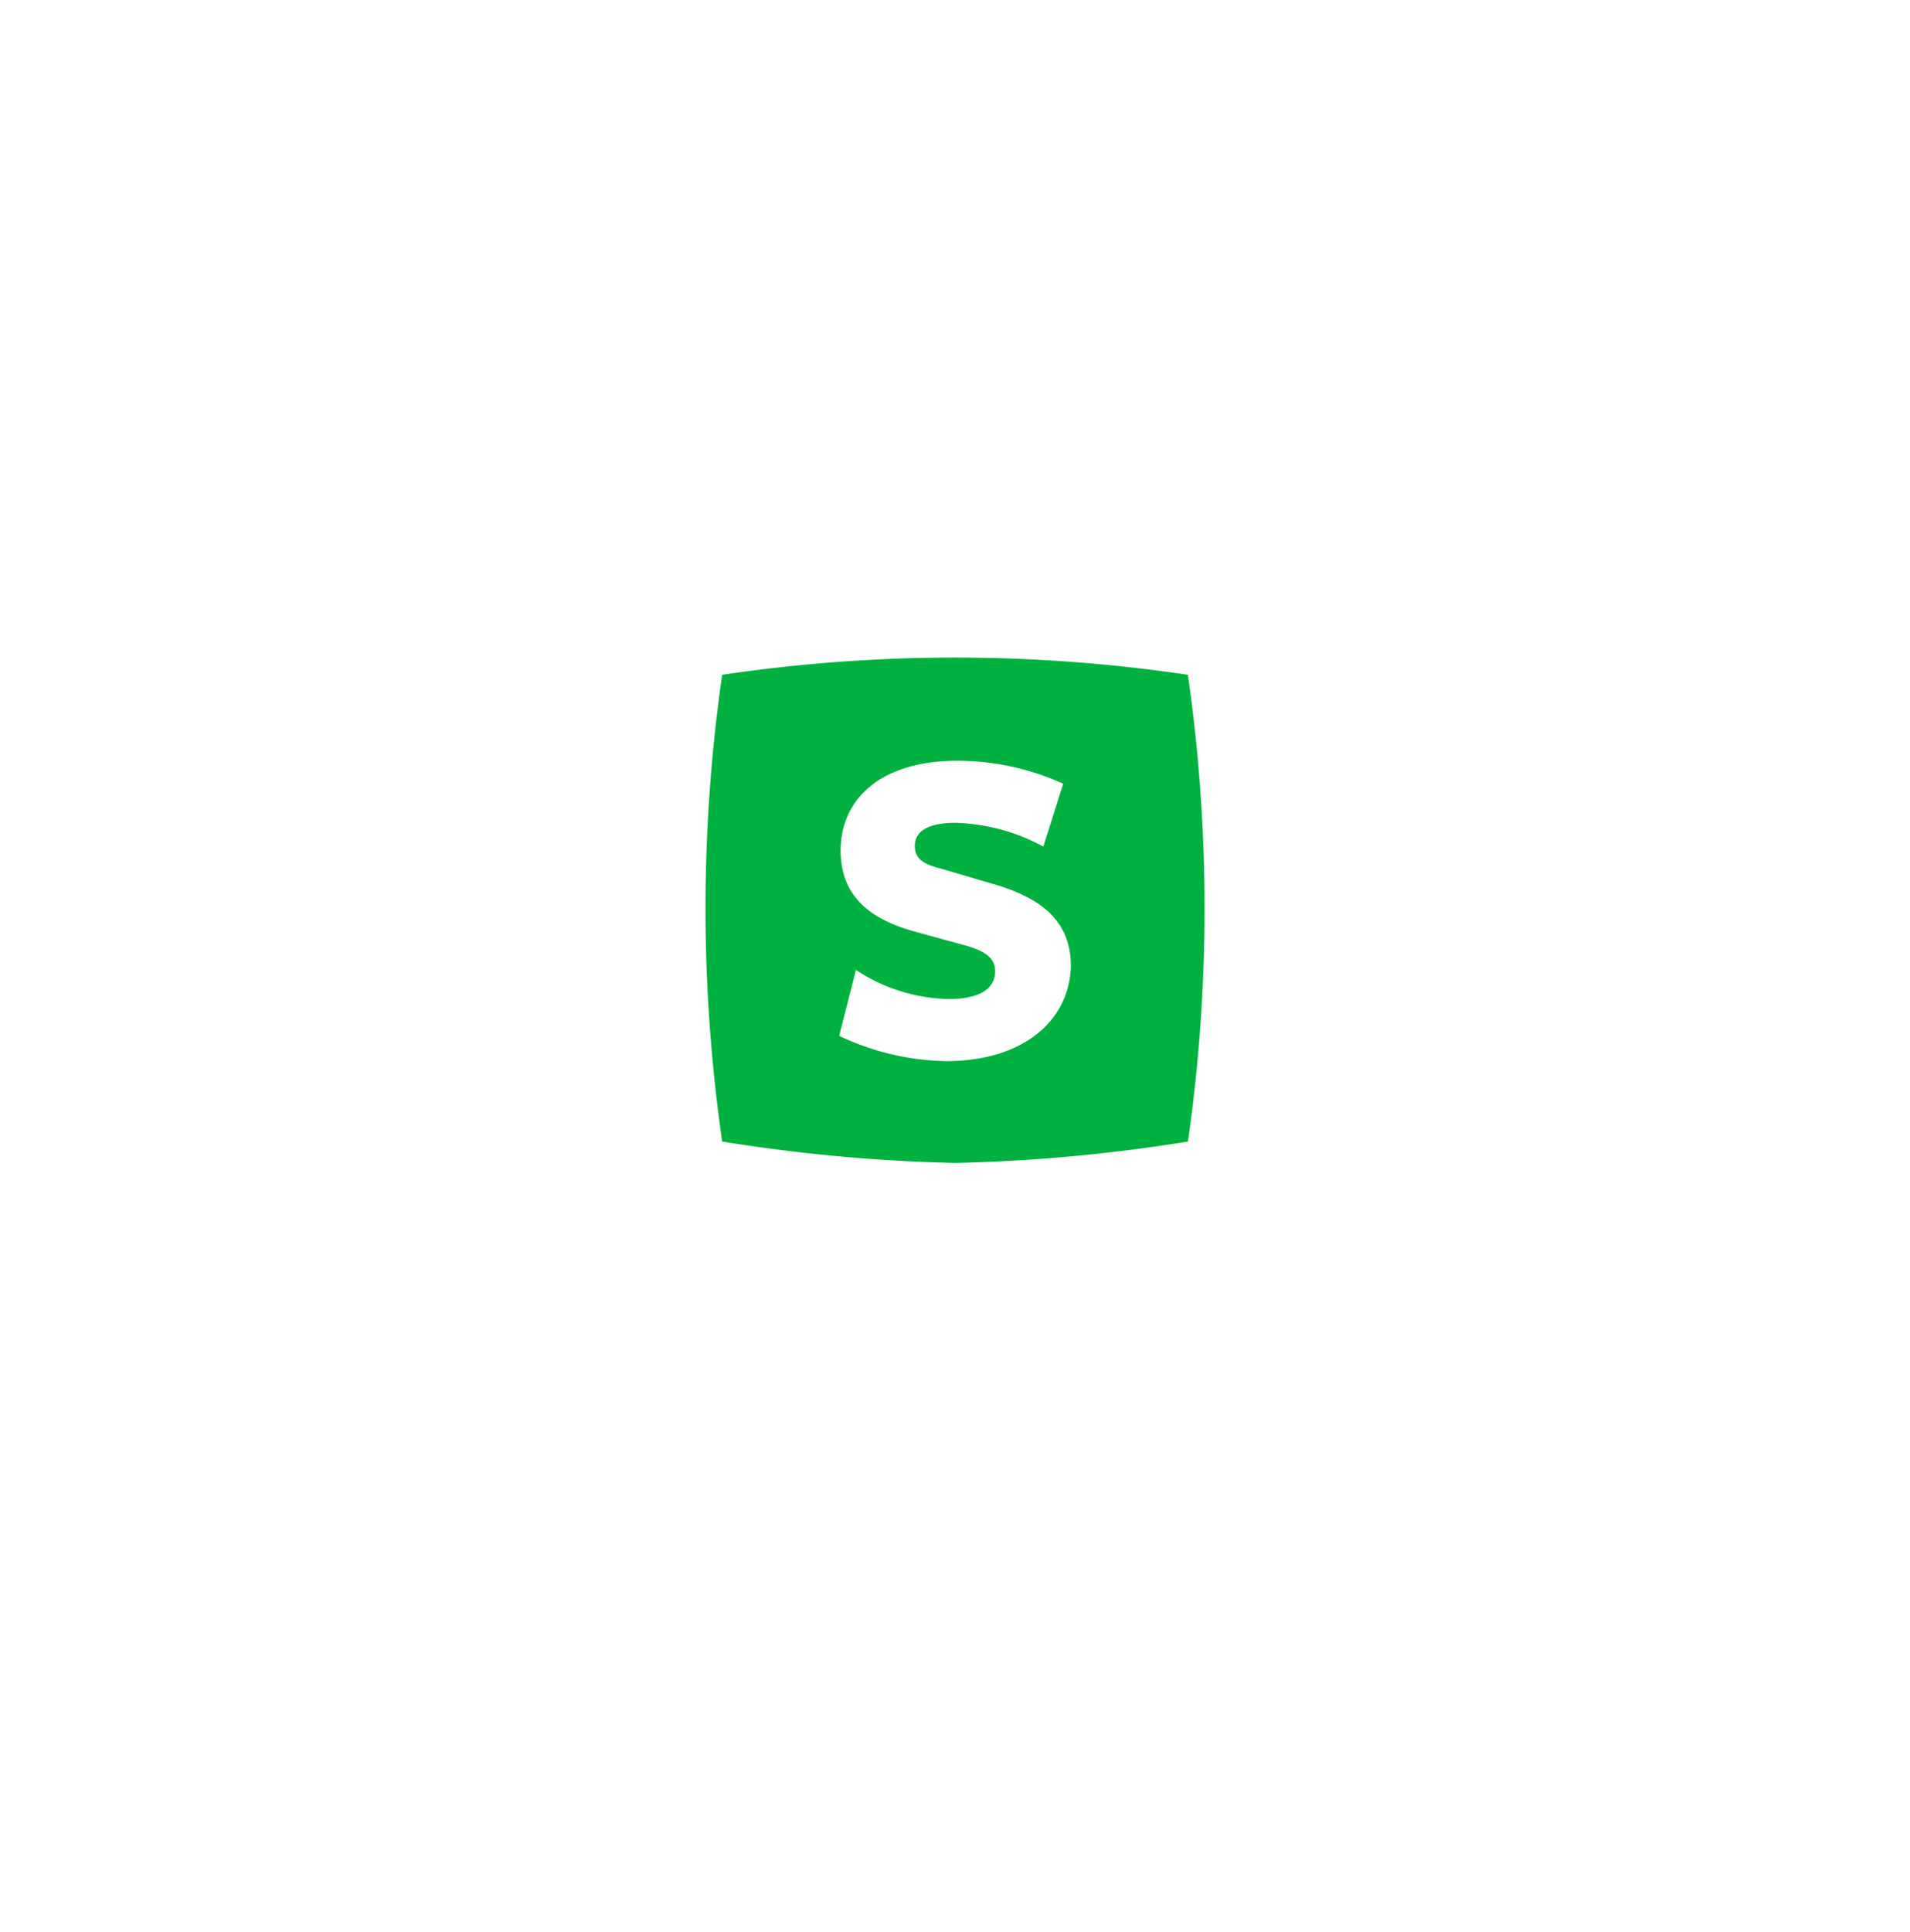 <svg height="2500" viewBox="-177.586 -1040.5 1145.336 3057.388" width="2472" xmlns="http://www.w3.org/2000/svg"><path d="m763.71 27.26a2603.662 2603.662 0 0 1 26.38 369.24c0 61.75-2.19 123.49-6.57 185.08-4.38 61.6-10.96 123.03-19.71 184.15-30.43 4.95-60.95 9.37-91.53 13.26s-61.23 7.25-91.92 10.08c-30.7 2.83-61.44 5.14-92.22 6.91s-61.58 3.01-92.4 3.71c-30.92-.69-61.82-1.92-92.69-3.68-30.88-1.77-61.72-4.07-92.51-6.9-30.8-2.83-61.54-6.2-92.22-10.09-30.68-3.9-61.28-8.33-91.81-13.29a2607.196 2607.196 0 0 1 -19.74-184.14c-4.39-61.6-6.59-123.34-6.59-185.09 0-61.76 2.2-123.49 6.59-185.09 4.4-61.6 10.98-123.02 19.74-184.15 60.99-9.07 122.3-15.9 183.8-20.45 61.49-4.55 123.14-6.83 184.8-6.83s123.31 2.28 184.8 6.83c61.5 4.55 122.81 11.38 183.8 20.45zm-381.34 611.18c116.23 0 193.67-60.65 196.09-150.25 0-64.23-37.53-105.47-122.28-129.72l-82.33-24.26c-29.06-7.28-42.38-15.77-42.38-36.39 0-21.83 19.38-36.38 64.17-36.38 12.13.34 24.22 1.4 36.22 3.16 12 1.77 23.88 4.24 35.59 7.4s23.23 7.01 34.49 11.53c11.25 4.52 22.24 9.7 32.89 15.51l31.48-99.46a408.304 408.304 0 0 0 -40.08-15.69 405.635 405.635 0 0 0 -41.51-11.38 409.425 409.425 0 0 0 -42.48-6.92 408.422 408.422 0 0 0 -42.97-2.39c-124.65 0-185.19 63.02-185.19 141.85 0 65.45 37.53 106.68 117.44 128.51l75.07 20.62c37.53 9.7 52.06 21.83 52.06 42.45 0 29.11-27.85 43.66-73.86 43.66-12.96-.3-25.89-1.51-38.68-3.63-12.8-2.12-25.43-5.13-37.8-9.03a276.412 276.412 0 0 1 -36.16-14.24c-11.7-5.59-23-12-33.81-19.18l-26.63 104.3c13.29 6.35 26.91 11.98 40.8 16.86s28.04 9.02 42.37 12.38c14.34 3.36 28.84 5.95 43.46 7.75 14.61 1.8 29.31 2.81 44.03 3.03z" fill="#00b140" fill-rule="evenodd"/></svg>